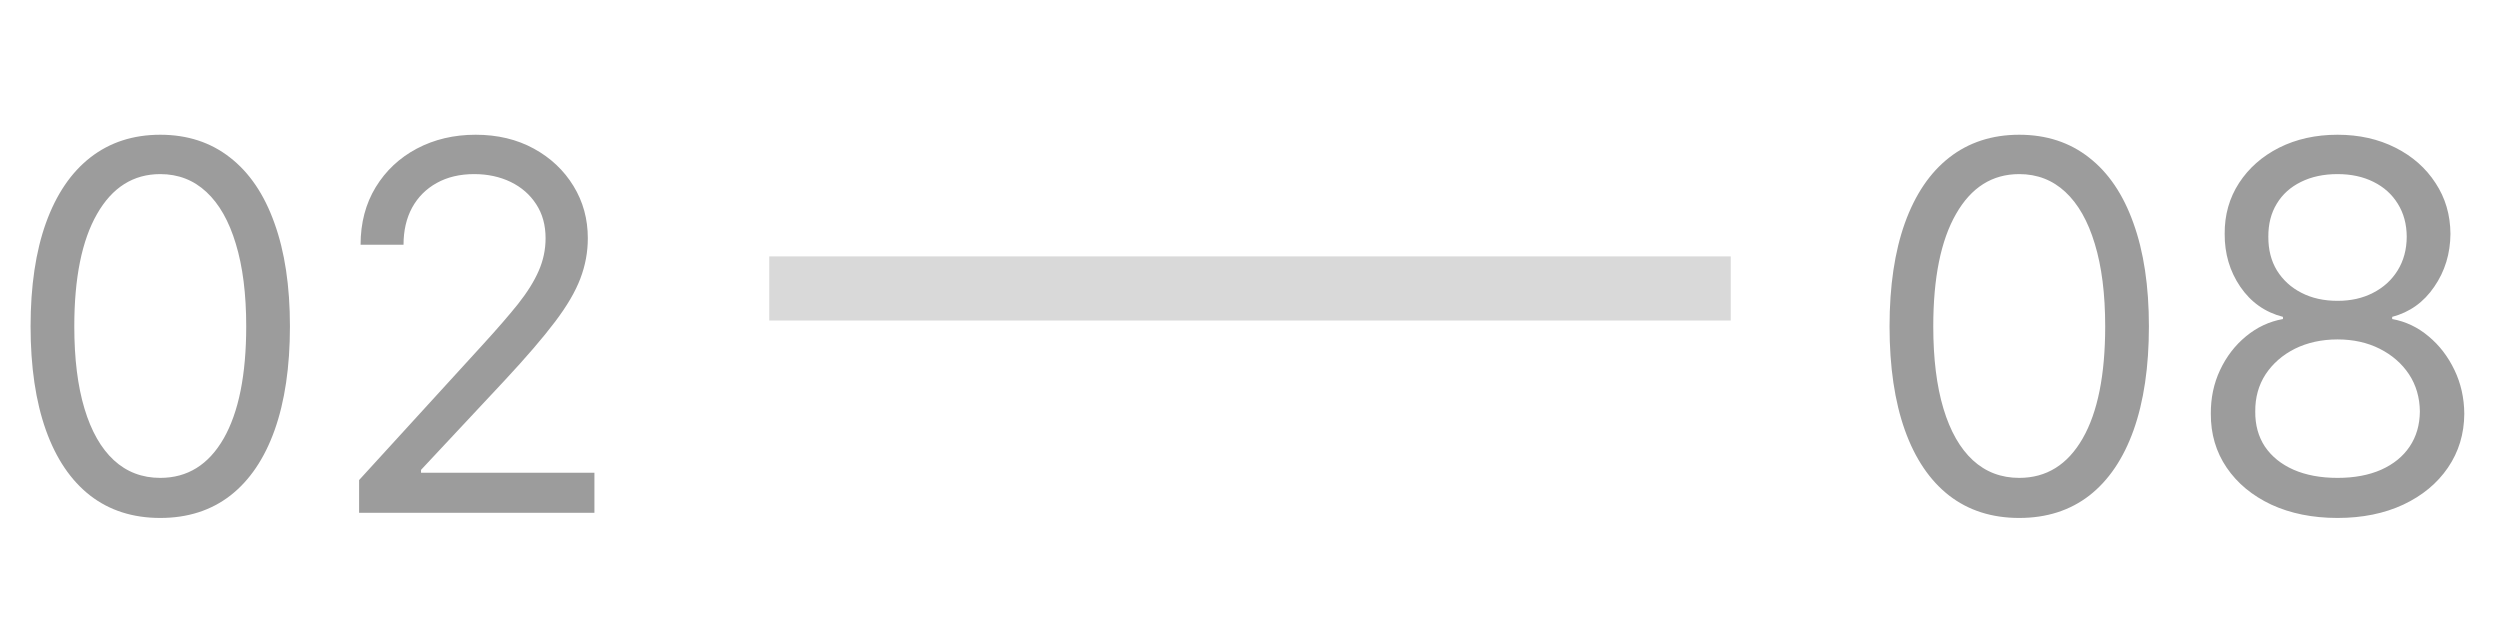 <?xml version="1.0" encoding="UTF-8"?> <svg xmlns="http://www.w3.org/2000/svg" width="39" height="10" viewBox="0 0 39 10" fill="none"><path d="M2.5 8.08C2.072 8.08 1.707 7.963 1.406 7.73C1.105 7.495 0.875 7.155 0.716 6.71C0.557 6.263 0.477 5.723 0.477 5.091C0.477 4.462 0.557 3.925 0.716 3.48C0.877 3.033 1.108 2.692 1.409 2.457C1.712 2.221 2.076 2.102 2.5 2.102C2.924 2.102 3.287 2.221 3.588 2.457C3.891 2.692 4.122 3.033 4.281 3.48C4.442 3.925 4.523 4.462 4.523 5.091C4.523 5.723 4.443 6.263 4.284 6.71C4.125 7.155 3.895 7.495 3.594 7.73C3.293 7.963 2.928 8.08 2.5 8.08ZM2.5 7.455C2.924 7.455 3.254 7.25 3.489 6.841C3.723 6.432 3.841 5.848 3.841 5.091C3.841 4.587 3.787 4.158 3.679 3.804C3.573 3.45 3.42 3.18 3.219 2.994C3.02 2.809 2.78 2.716 2.5 2.716C2.08 2.716 1.751 2.923 1.514 3.338C1.277 3.751 1.159 4.335 1.159 5.091C1.159 5.595 1.212 6.023 1.318 6.375C1.424 6.727 1.577 6.995 1.776 7.179C1.976 7.363 2.218 7.455 2.5 7.455ZM5.602 8V7.489L7.523 5.386C7.748 5.14 7.934 4.926 8.08 4.744C8.225 4.561 8.333 4.388 8.403 4.227C8.475 4.064 8.511 3.894 8.511 3.716C8.511 3.511 8.462 3.334 8.364 3.185C8.267 3.035 8.134 2.92 7.966 2.838C7.797 2.757 7.608 2.716 7.398 2.716C7.174 2.716 6.979 2.762 6.812 2.855C6.648 2.946 6.52 3.074 6.429 3.239C6.34 3.403 6.295 3.597 6.295 3.818H5.625C5.625 3.477 5.704 3.178 5.861 2.92C6.018 2.663 6.232 2.462 6.503 2.318C6.776 2.174 7.081 2.102 7.42 2.102C7.761 2.102 8.063 2.174 8.327 2.318C8.59 2.462 8.796 2.656 8.946 2.901C9.096 3.145 9.17 3.417 9.17 3.716C9.17 3.93 9.132 4.139 9.054 4.344C8.978 4.546 8.846 4.773 8.656 5.023C8.469 5.271 8.208 5.574 7.875 5.932L6.568 7.33V7.375H9.273V8H5.602Z" fill="#9C9C9C"></path><line x1="12" y1="4.5" x2="27" y2="4.5" stroke="#D9D9D9"></line><path d="M31.5 8.08C31.072 8.08 30.707 7.963 30.406 7.73C30.105 7.495 29.875 7.155 29.716 6.71C29.557 6.263 29.477 5.723 29.477 5.091C29.477 4.462 29.557 3.925 29.716 3.48C29.877 3.033 30.108 2.692 30.409 2.457C30.712 2.221 31.076 2.102 31.5 2.102C31.924 2.102 32.287 2.221 32.588 2.457C32.891 2.692 33.122 3.033 33.281 3.48C33.442 3.925 33.523 4.462 33.523 5.091C33.523 5.723 33.443 6.263 33.284 6.71C33.125 7.155 32.895 7.495 32.594 7.73C32.293 7.963 31.928 8.08 31.5 8.08ZM31.5 7.455C31.924 7.455 32.254 7.25 32.489 6.841C32.724 6.432 32.841 5.848 32.841 5.091C32.841 4.587 32.787 4.158 32.679 3.804C32.573 3.45 32.419 3.18 32.219 2.994C32.02 2.809 31.78 2.716 31.5 2.716C31.079 2.716 30.751 2.923 30.514 3.338C30.277 3.751 30.159 4.335 30.159 5.091C30.159 5.595 30.212 6.023 30.318 6.375C30.424 6.727 30.577 6.995 30.776 7.179C30.976 7.363 31.218 7.455 31.5 7.455ZM36.466 8.08C36.076 8.08 35.731 8.01 35.432 7.872C35.135 7.732 34.903 7.54 34.736 7.295C34.569 7.049 34.487 6.769 34.489 6.455C34.487 6.208 34.535 5.981 34.633 5.773C34.732 5.562 34.867 5.387 35.037 5.247C35.209 5.105 35.401 5.015 35.614 4.977V4.943C35.335 4.871 35.114 4.715 34.949 4.474C34.784 4.232 34.703 3.956 34.705 3.648C34.703 3.352 34.778 3.088 34.929 2.855C35.081 2.622 35.289 2.438 35.554 2.304C35.821 2.17 36.125 2.102 36.466 2.102C36.803 2.102 37.104 2.17 37.369 2.304C37.635 2.438 37.843 2.622 37.994 2.855C38.148 3.088 38.225 3.352 38.227 3.648C38.225 3.956 38.141 4.232 37.974 4.474C37.81 4.715 37.591 4.871 37.318 4.943V4.977C37.528 5.015 37.718 5.105 37.886 5.247C38.055 5.387 38.189 5.562 38.29 5.773C38.39 5.981 38.441 6.208 38.443 6.455C38.441 6.769 38.356 7.049 38.188 7.295C38.021 7.54 37.789 7.732 37.492 7.872C37.196 8.01 36.854 8.08 36.466 8.08ZM36.466 7.455C36.729 7.455 36.956 7.412 37.148 7.327C37.339 7.241 37.487 7.121 37.591 6.966C37.695 6.811 37.748 6.629 37.75 6.42C37.748 6.201 37.691 6.007 37.58 5.838C37.468 5.67 37.315 5.537 37.122 5.44C36.931 5.344 36.712 5.295 36.466 5.295C36.218 5.295 35.996 5.344 35.801 5.44C35.608 5.537 35.456 5.67 35.344 5.838C35.234 6.007 35.18 6.201 35.182 6.42C35.18 6.629 35.23 6.811 35.332 6.966C35.437 7.121 35.585 7.241 35.778 7.327C35.972 7.412 36.201 7.455 36.466 7.455ZM36.466 4.693C36.674 4.693 36.859 4.652 37.02 4.568C37.183 4.485 37.311 4.368 37.403 4.219C37.496 4.069 37.544 3.894 37.545 3.693C37.544 3.496 37.497 3.325 37.406 3.179C37.315 3.031 37.189 2.918 37.028 2.838C36.867 2.757 36.68 2.716 36.466 2.716C36.248 2.716 36.058 2.757 35.895 2.838C35.732 2.918 35.606 3.031 35.517 3.179C35.428 3.325 35.385 3.496 35.386 3.693C35.385 3.894 35.429 4.069 35.52 4.219C35.613 4.368 35.74 4.485 35.903 4.568C36.066 4.652 36.254 4.693 36.466 4.693Z" fill="#9C9C9C"></path></svg> 